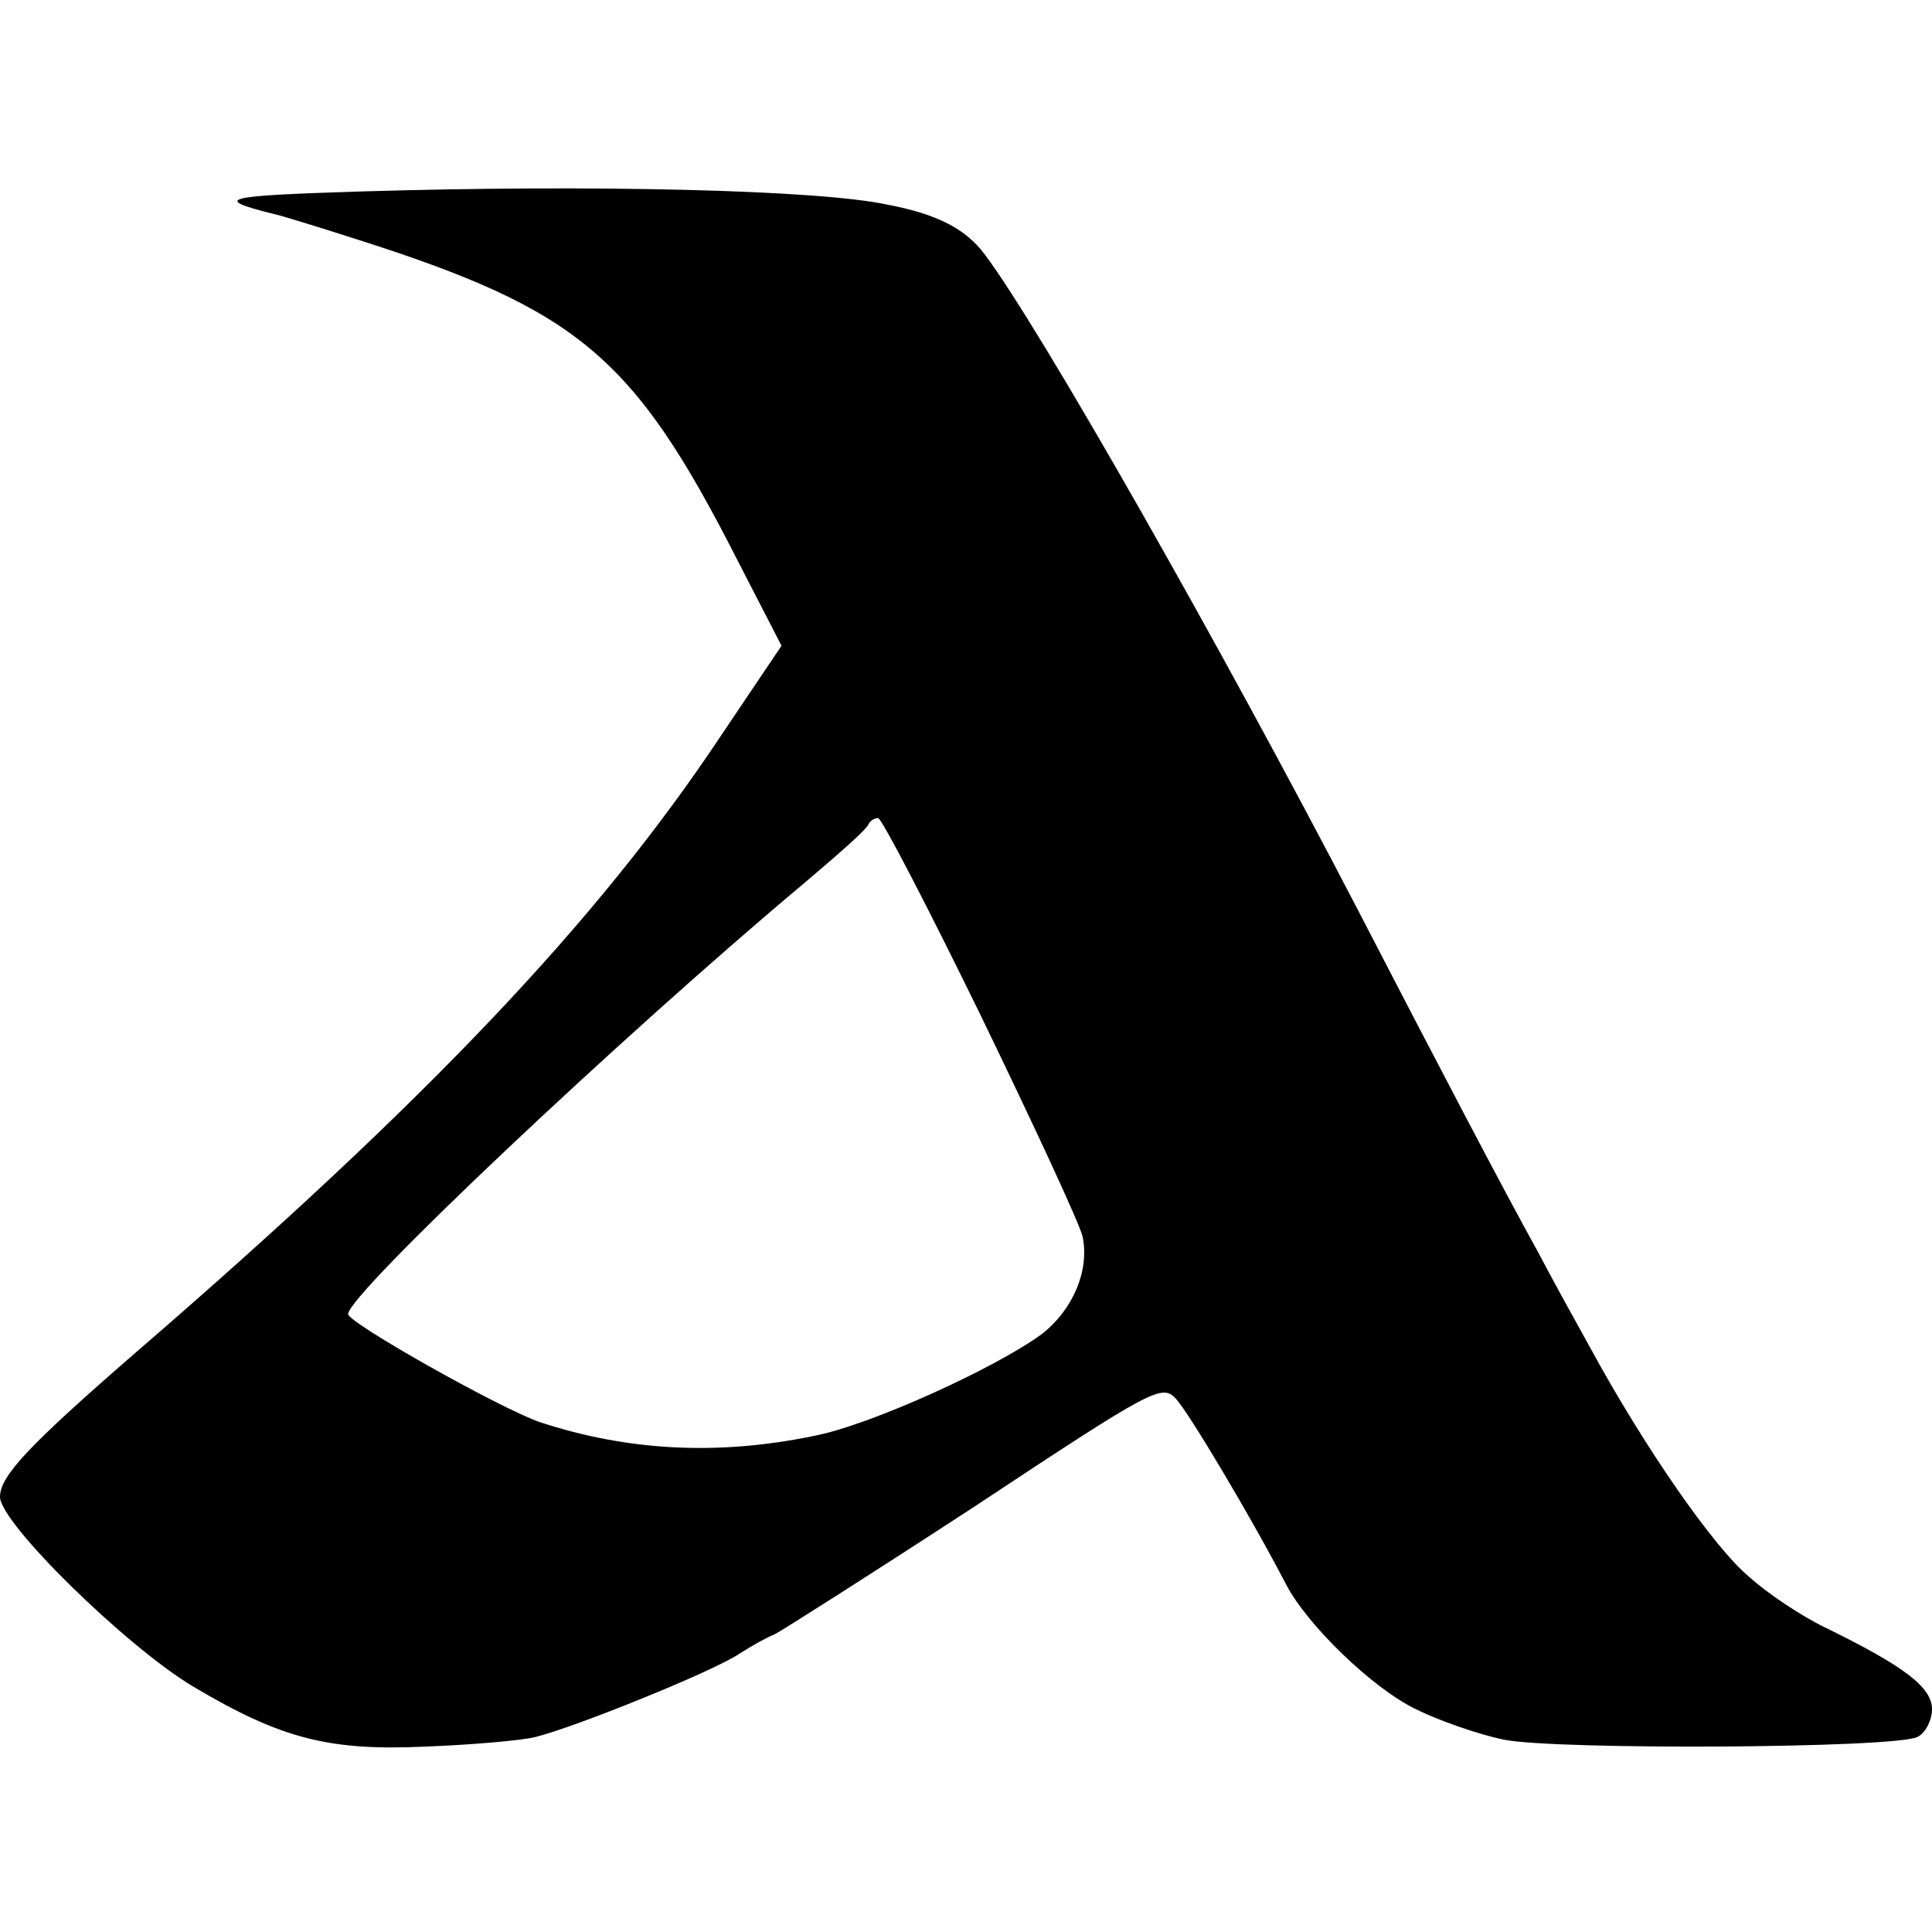 <?xml version="1.0" standalone="no"?>
<!DOCTYPE svg PUBLIC "-//W3C//DTD SVG 20010904//EN"
 "http://www.w3.org/TR/2001/REC-SVG-20010904/DTD/svg10.dtd">
<svg version="1.0" xmlns="http://www.w3.org/2000/svg"
 width="222pt" height="222pt" viewBox="0 0 222 222"
 preserveAspectRatio="xMidYMid meet">
<g transform="translate(0,222) scale(0.1,-0.1)"
fill="#000000" stroke="none">
<path d="M415 2000 c-160 -5 -172 -8 -100 -26 6 -1 48 -14 95 -29 254 -81 318
-134 437 -368 l51 -99 -70 -104 c-141 -212 -336 -418 -673 -709 -122 -106
-155 -141 -155 -165 0 -30 145 -172 222 -218 101 -60 156 -74 266 -69 53 2
111 7 127 11 45 11 206 76 235 96 14 9 32 19 40 22 8 4 112 70 230 147 204
135 215 141 231 124 15 -16 87 -137 127 -214 24 -46 99 -119 149 -143 26 -13
72 -29 101 -35 60 -12 447 -10 475 3 9 4 17 19 17 32 0 25 -31 49 -123 94 -27
13 -66 39 -87 58 -41 34 -121 150 -182 262 -20 36 -47 85 -60 110 -40 72 -119
223 -208 395 -159 306 -365 668 -428 752 -22 30 -55 47 -113 58 -80 17 -340
23 -604 15z m712 -947 c61 -126 114 -240 117 -254 8 -39 -11 -84 -47 -112 -53
-39 -198 -105 -262 -117 -111 -23 -215 -17 -315 16 -46 16 -220 114 -220 124
0 23 316 321 525 496 39 33 72 62 73 67 2 4 7 7 11 7 4 0 57 -102 118 -227z"/>
</g>
</svg>
